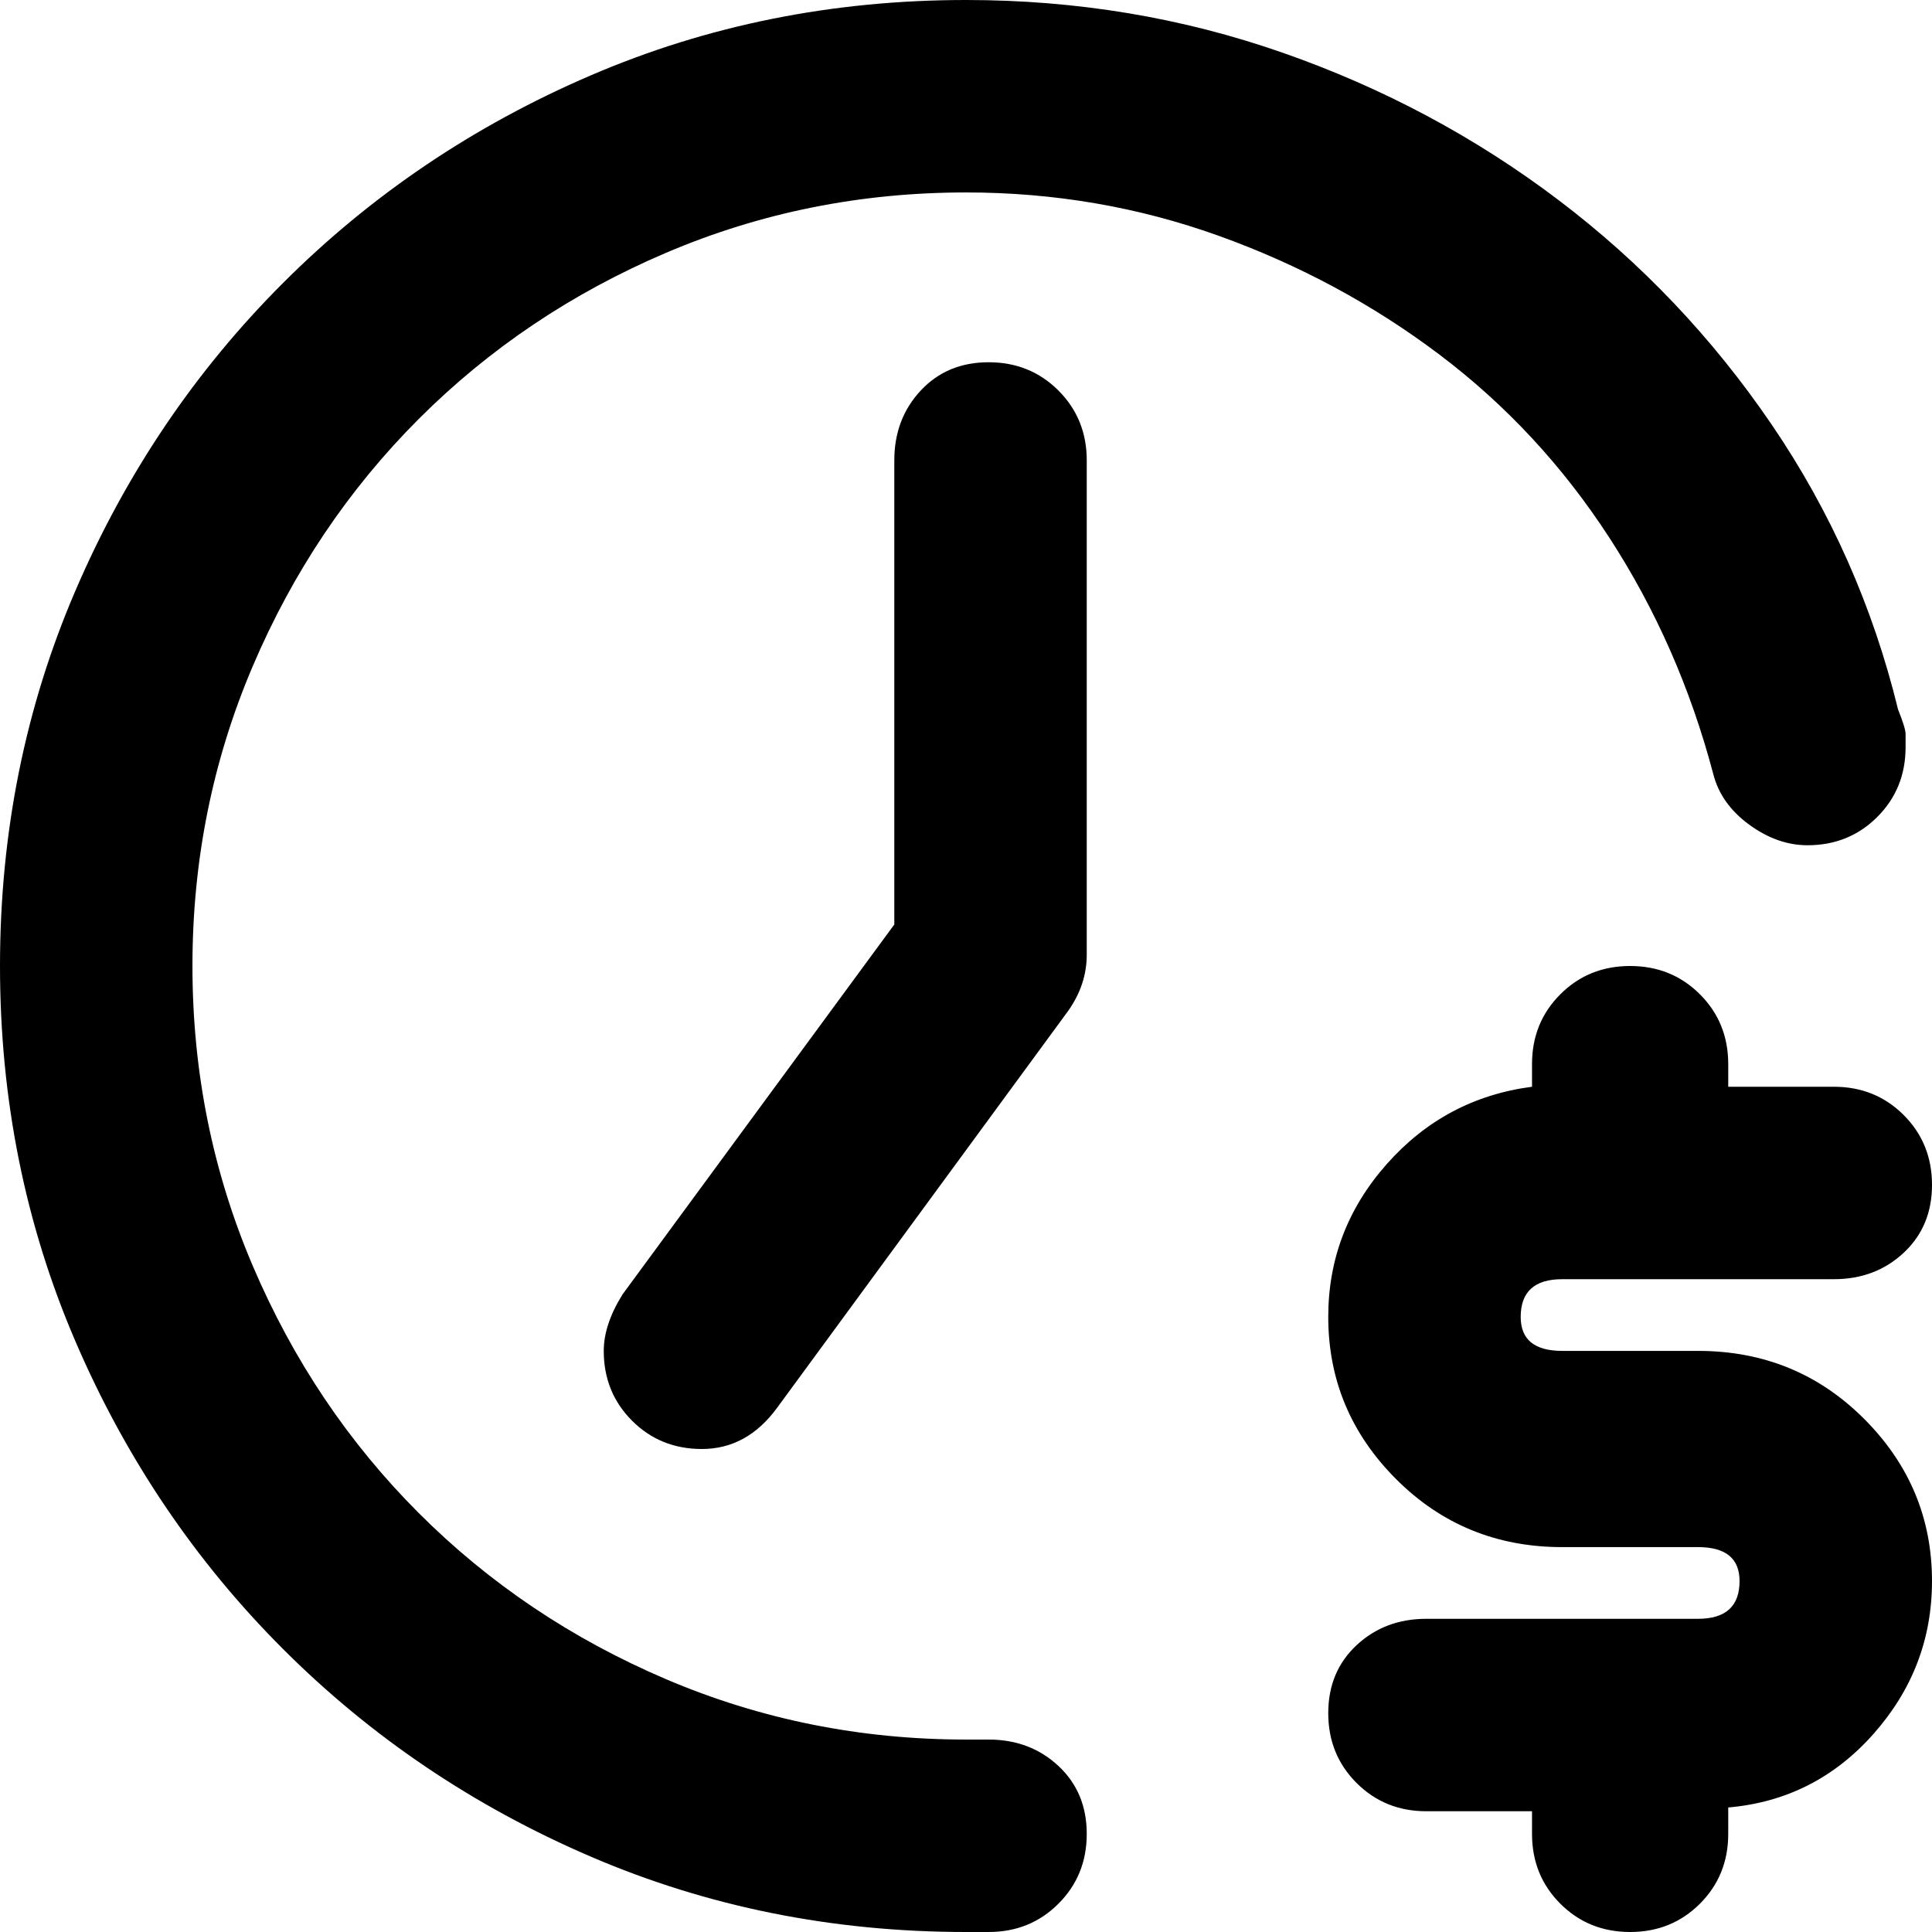 <svg xmlns="http://www.w3.org/2000/svg" viewBox="0 0 512 512">
	<path d="M262 461q11 0 18.5 7t7.5 18-7.5 18.5T262 512h-6q-53 0-99.5-20T75 437t-55-81.5T0 256t20-99.5T75 75t81.5-55T256 0q44 0 84 14t73 39 56.5 59.5T503 188q2 5 2 6.5v3.5q0 11-7.5 18.5T479 224q-8 0-15.5-5.5T454 205q-9-34-27.5-62.5t-45-48.5T323 62.5 256 51q-42 0-79.5 16T111 111t-44 65.5T51 256t16 79.5 44 65.5 65.5 44 79.5 16h6zm0-365q11 0 18.5 7.5T288 122v131q0 8-5 15l-77 105q-8 11-20 11-11 0-18.5-7.5T160 358q0-7 5-15l72-98V122q0-11 7-18.5t18-7.5zm188 262q26 0 44 18t18 43q0 23-15.5 40.5T458 479v7q0 11-7.5 18.5T432 512t-18.5-7.5T406 486v-6h-28q-11 0-18.5-7.5T352 454t7.5-18 18.5-7h72q11 0 11-10 0-9-11-9h-36q-26 0-44-18t-18-43q0-23 15.5-40.5T406 288v-6q0-11 7.5-18.5T432 256t18.5 7.5T458 282v6h28q11 0 18.5 7.5T512 314t-7.5 18-18.5 7h-72q-11 0-11 10 0 9 11 9h36z"/>
</svg>